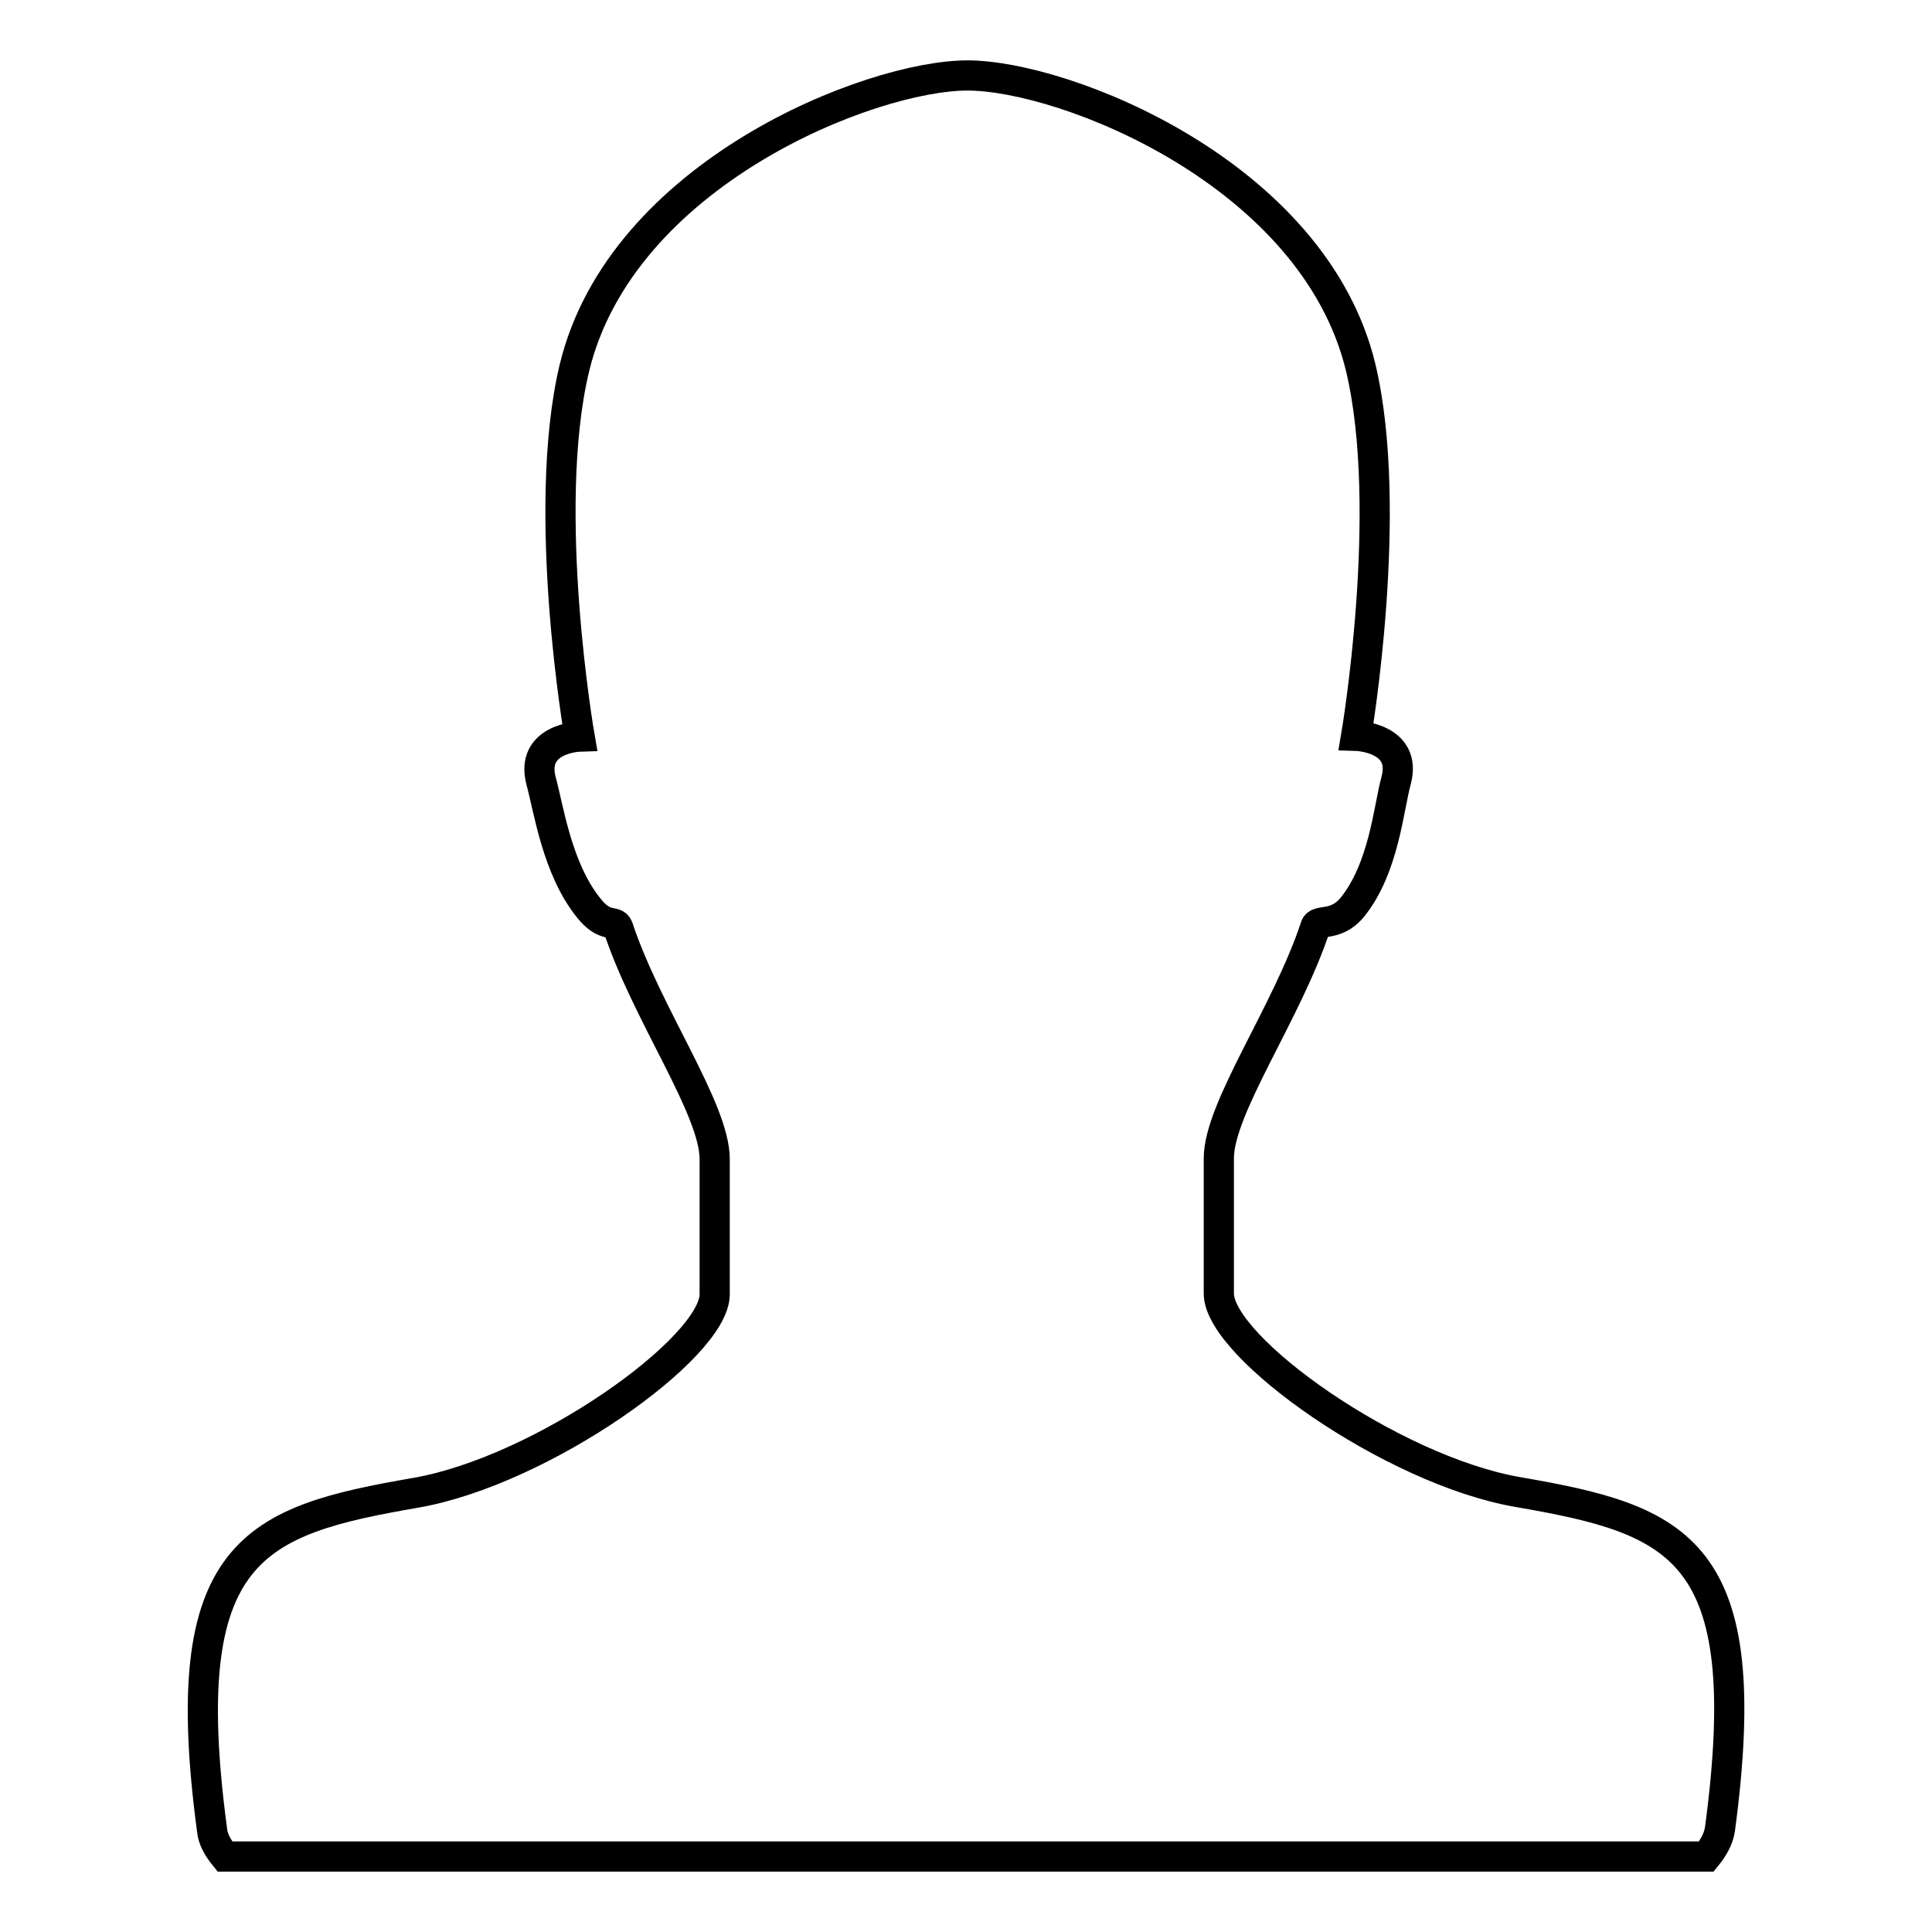 <?xml version="1.0" encoding="utf-8"?>
<!-- Svg Vector Icons : http://www.onlinewebfonts.com/icon -->
<!DOCTYPE svg PUBLIC "-//W3C//DTD SVG 1.1//EN" "http://www.w3.org/Graphics/SVG/1.1/DTD/svg11.dtd">
<svg version="1.1" xmlns="http://www.w3.org/2000/svg" xmlns:xlink="http://www.w3.org/1999/xlink" x="0px" y="0px" viewBox="0 0 256 256" enable-background="new 0 0 256 256" xml:space="preserve">
<g><g><path stroke-width="4" fill-opacity="0" stroke="#000000"  d="M226.1,246H29.8c-0.9-1.1-1.6-2.3-1.7-3.5c-5-37.3,5.6-41,27-44.7c16.7-2.9,39.6-19.2,39.6-26.3v-17.9c0-6.7-9-19.2-12.8-30.7c-0.4-1.1-1.7,0.2-3.9-2.6c-4.2-5.2-5.3-13.2-6.3-16.8c-1.5-5.7,5.1-5.9,5.1-5.9s-5.2-29.9-0.7-48.8C82.3,23,115.3,10,128.2,10s45.9,13,52.1,38.7c4.5,18.9-0.6,48.8-0.6,48.8s6.8,0.2,5.3,5.9c-1,3.6-1.6,11.6-5.8,16.8c-2.2,2.7-4.6,1.5-4.9,2.6c-3.8,11.5-12.8,24-12.8,30.7v17.9c0,7.1,22.9,23.4,39.6,26.3c21.4,3.7,31.8,7.4,26.8,44.7C227.7,243.7,227,244.9,226.1,246z"/></g></g>
</svg>